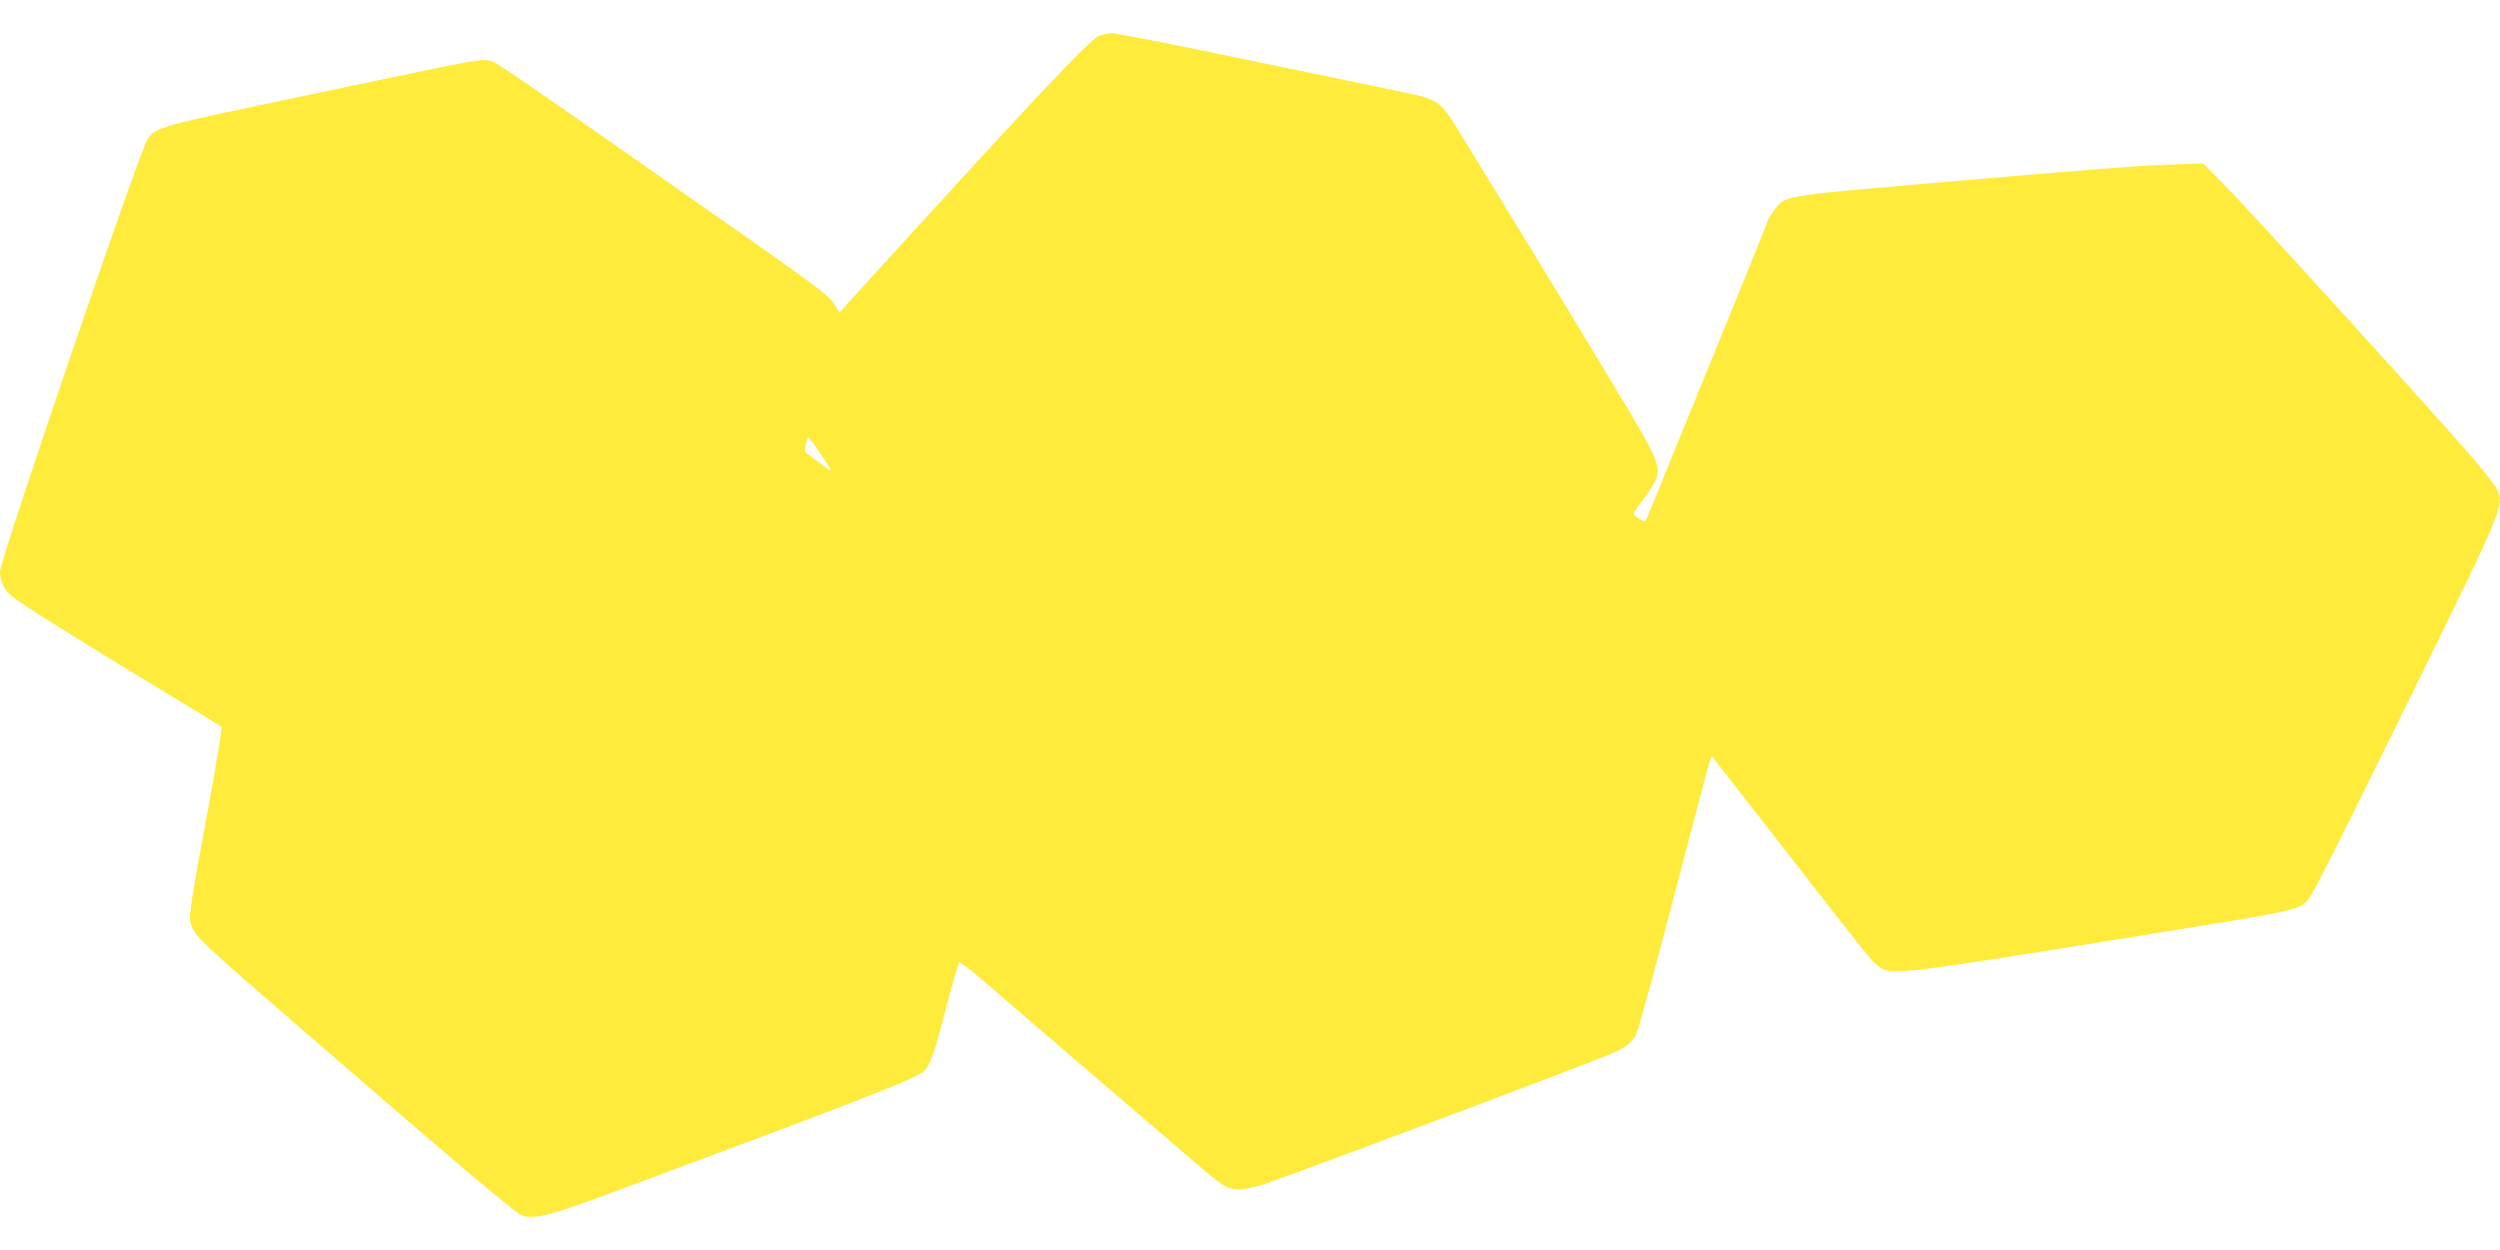 <?xml version="1.0" standalone="no"?>
<!DOCTYPE svg PUBLIC "-//W3C//DTD SVG 20010904//EN"
 "http://www.w3.org/TR/2001/REC-SVG-20010904/DTD/svg10.dtd">
<svg version="1.0" xmlns="http://www.w3.org/2000/svg"
 width="1280pt" height="640pt" viewBox="0 0 1280 640"
 preserveAspectRatio="xMidYMid meet">
<g transform="translate(0,640) scale(0.1,-0.1)"
fill="#ffeb3b" stroke="none">
<path d="M5625 6216 c-47 -22 -330 -321 -1084 -1149 l-243 -267 -28 44 c-31
49 -83 87 -855 627 -696 488 -868 606 -894 614 -55 17 5 29 -1201 -226 -497
-105 -527 -114 -565 -173 -43 -65 -755 -2154 -755 -2213 0 -51 23 -96 66 -130
52 -41 348 -226 739 -463 176 -106 324 -197 328 -201 5 -4 -23 -179 -62 -390
-104 -567 -107 -582 -91 -628 17 -52 66 -99 480 -457 809 -702 1176 -1013
1210 -1026 57 -22 139 -4 390 89 1323 491 1631 610 1672 650 32 31 51 85 123
364 27 101 52 188 56 192 3 5 94 -67 200 -160 107 -93 370 -319 584 -502 215
-184 427 -366 473 -405 46 -39 95 -76 110 -83 50 -22 114 -15 228 26 339 121
1551 577 1724 648 89 36 123 61 146 104 14 28 101 348 259 954 109 416 126
478 130 473 1 -2 146 -187 322 -413 488 -627 494 -634 531 -663 62 -48 101
-43 1382 164 784 126 777 125 823 186 29 38 159 298 535 1063 460 938 463 946
429 1026 -8 20 -79 110 -158 200 -265 302 -1103 1223 -1255 1378 l-93 94 -178
-6 c-168 -6 -442 -28 -1243 -97 -745 -65 -722 -61 -779 -141 -17 -23 -31 -46
-31 -51 0 -4 -77 -196 -171 -426 -94 -229 -234 -572 -311 -762 -76 -189 -140
-346 -143 -348 -2 -2 -12 1 -22 7 -49 28 -49 27 -1 88 26 33 56 78 68 102 41
78 30 105 -224 525 -200 333 -600 988 -781 1282 -91 147 -106 157 -287 193
-79 17 -436 91 -794 165 -358 75 -669 136 -690 136 -22 -1 -52 -7 -69 -14z
m-1423 -2141 c32 -47 55 -85 52 -85 -3 0 -33 21 -67 47 -34 25 -63 48 -65 49
-6 4 10 74 17 74 3 -1 32 -39 63 -85z"/>
</g>
</svg>
